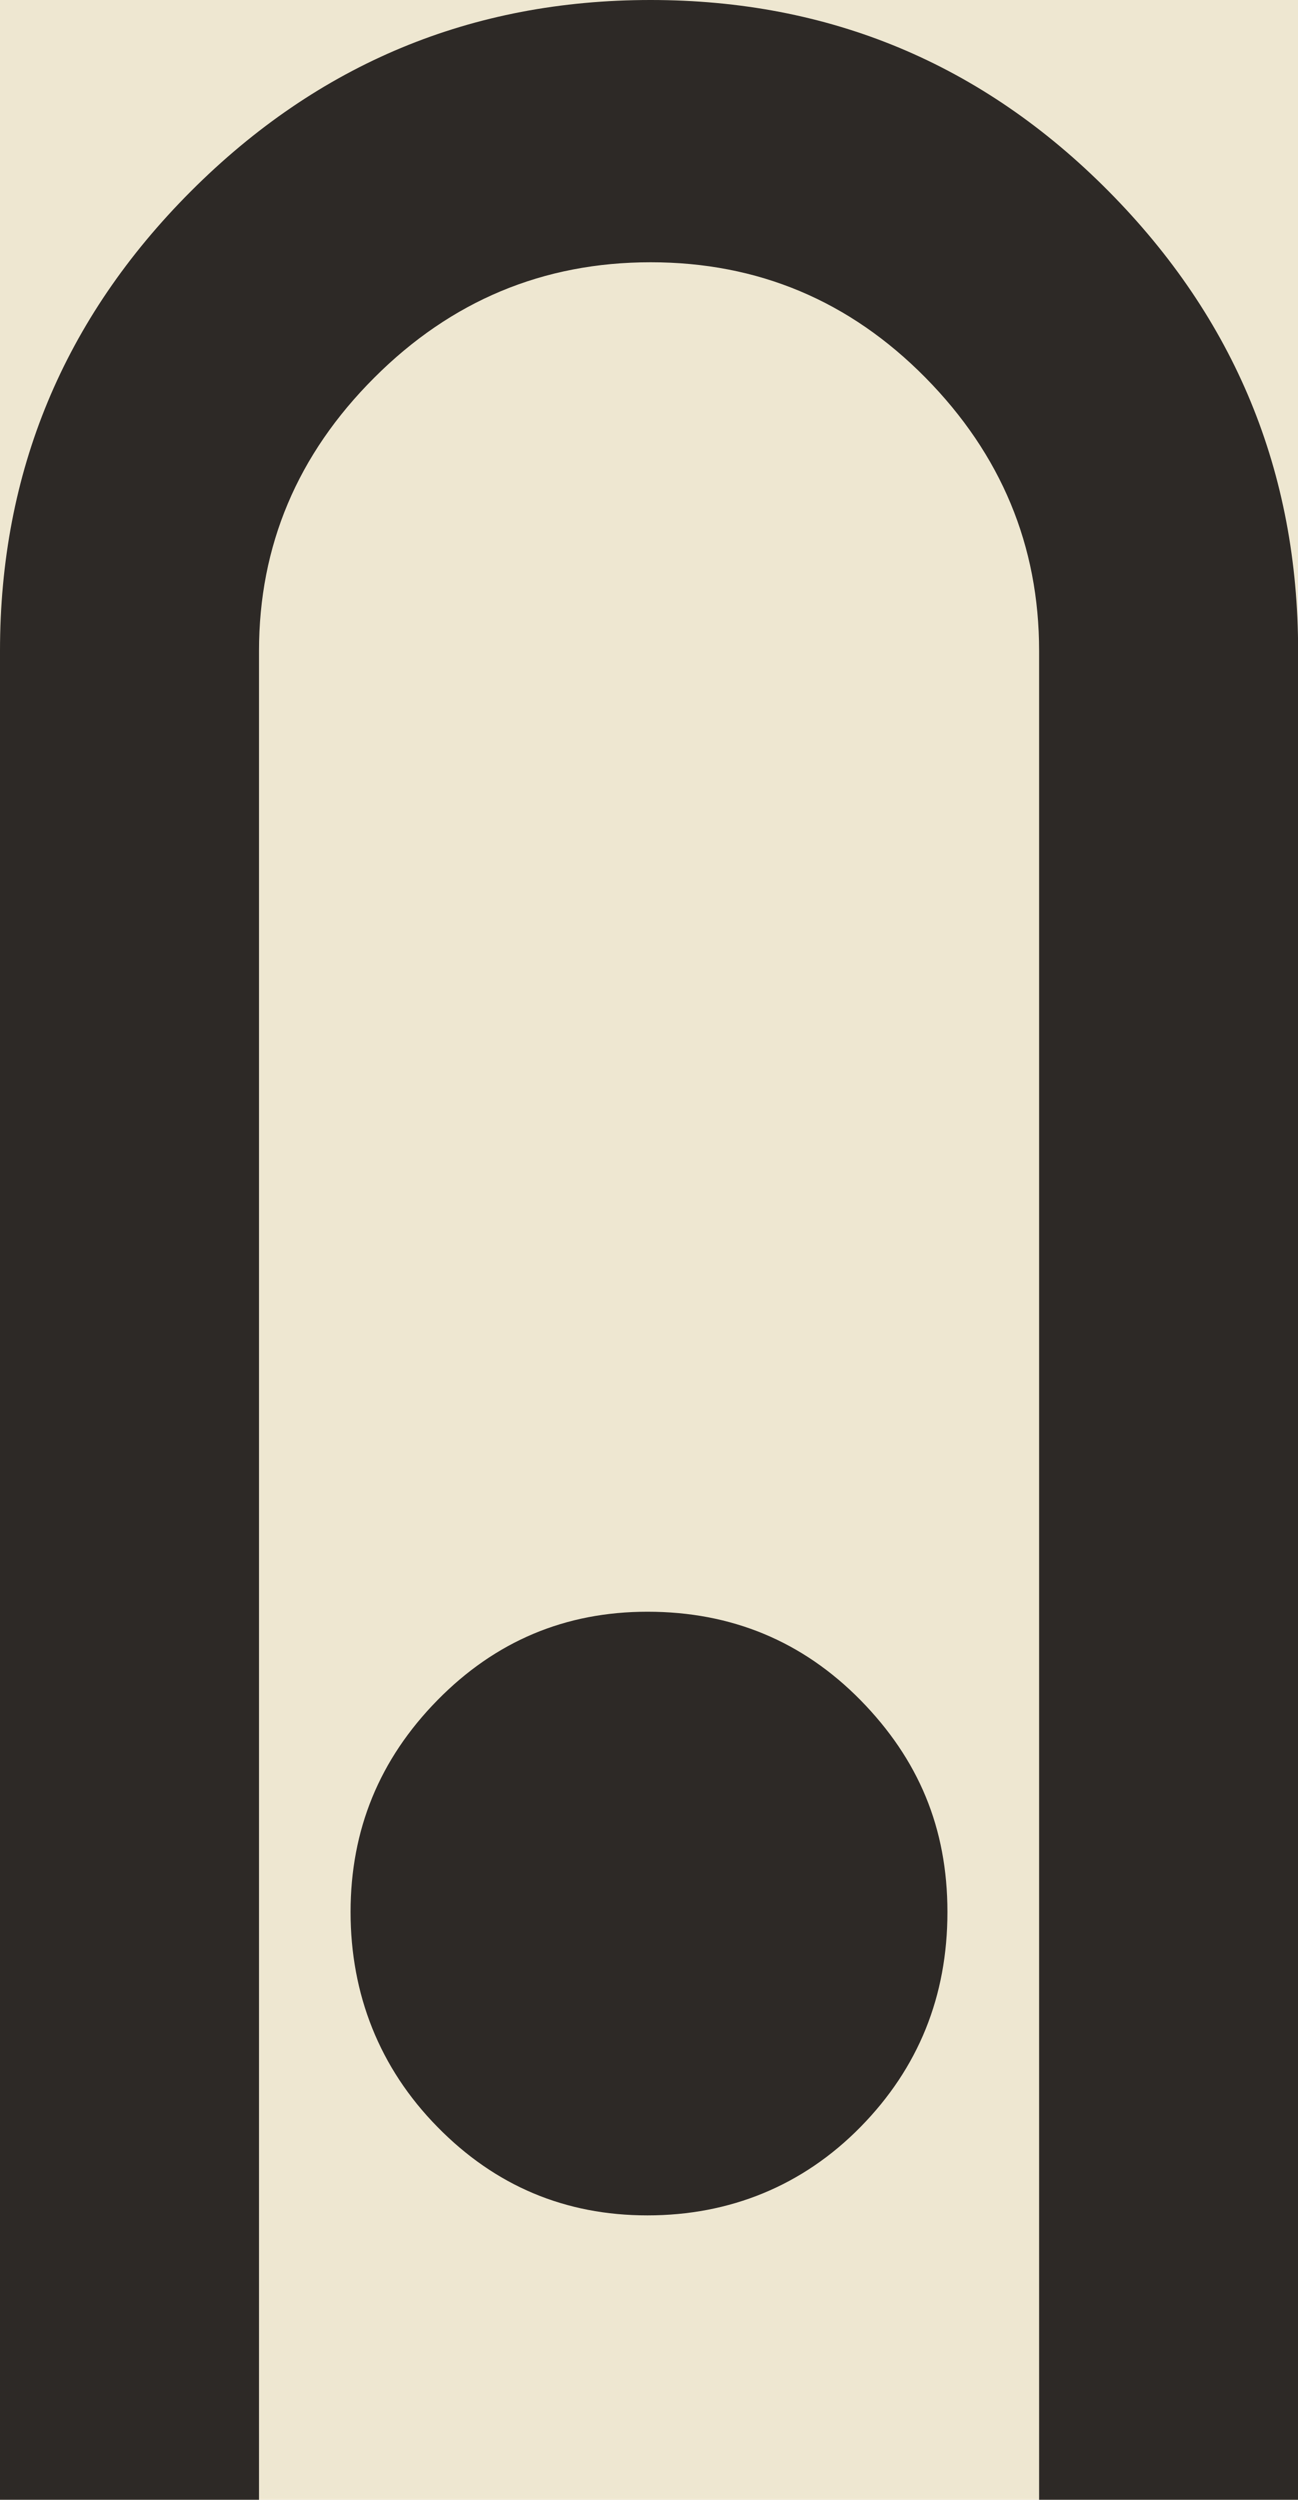 <?xml version="1.0" encoding="UTF-8"?>
<svg data-bbox="-1283.18 -795.39 2109.12 1234.32" viewBox="0 0 109.3 210.36" xmlns="http://www.w3.org/2000/svg" data-type="color">
    <g>
        <path fill="#eee7d1" d="M825.94-795.39V438.93h-2109.12V-795.39z" data-color="1"/>
        <path d="M54.52 135.63c-6.92 0-12.81 2.48-17.69 7.45s-7.31 10.9-7.31 17.82 2.43 13.12 7.31 18.08c4.87 4.97 10.77 7.45 17.69 7.45s13.07-2.48 17.95-7.45c4.87-4.96 7.31-10.99 7.31-18.08s-2.44-12.85-7.31-17.82c-4.88-4.96-10.86-7.45-17.95-7.45" fill="#2d2926" data-color="2"/>
        <path d="M54.78 0c-15.07 0-27.97 5.36-38.7 16.09C5.36 26.82 0 39.72 0 54.78v155.58h21.81V54.78c0-8.86 3.23-16.53 9.71-23 6.47-6.47 14.23-9.71 23.27-9.71s16.75 3.24 23.14 9.71c6.38 6.47 9.57 14.14 9.57 23v155.58h21.81V54.78c0-15.07-5.32-27.96-15.96-38.69S69.85 0 54.78 0" fill="#2d2926" data-color="2"/>
    </g>
</svg>
